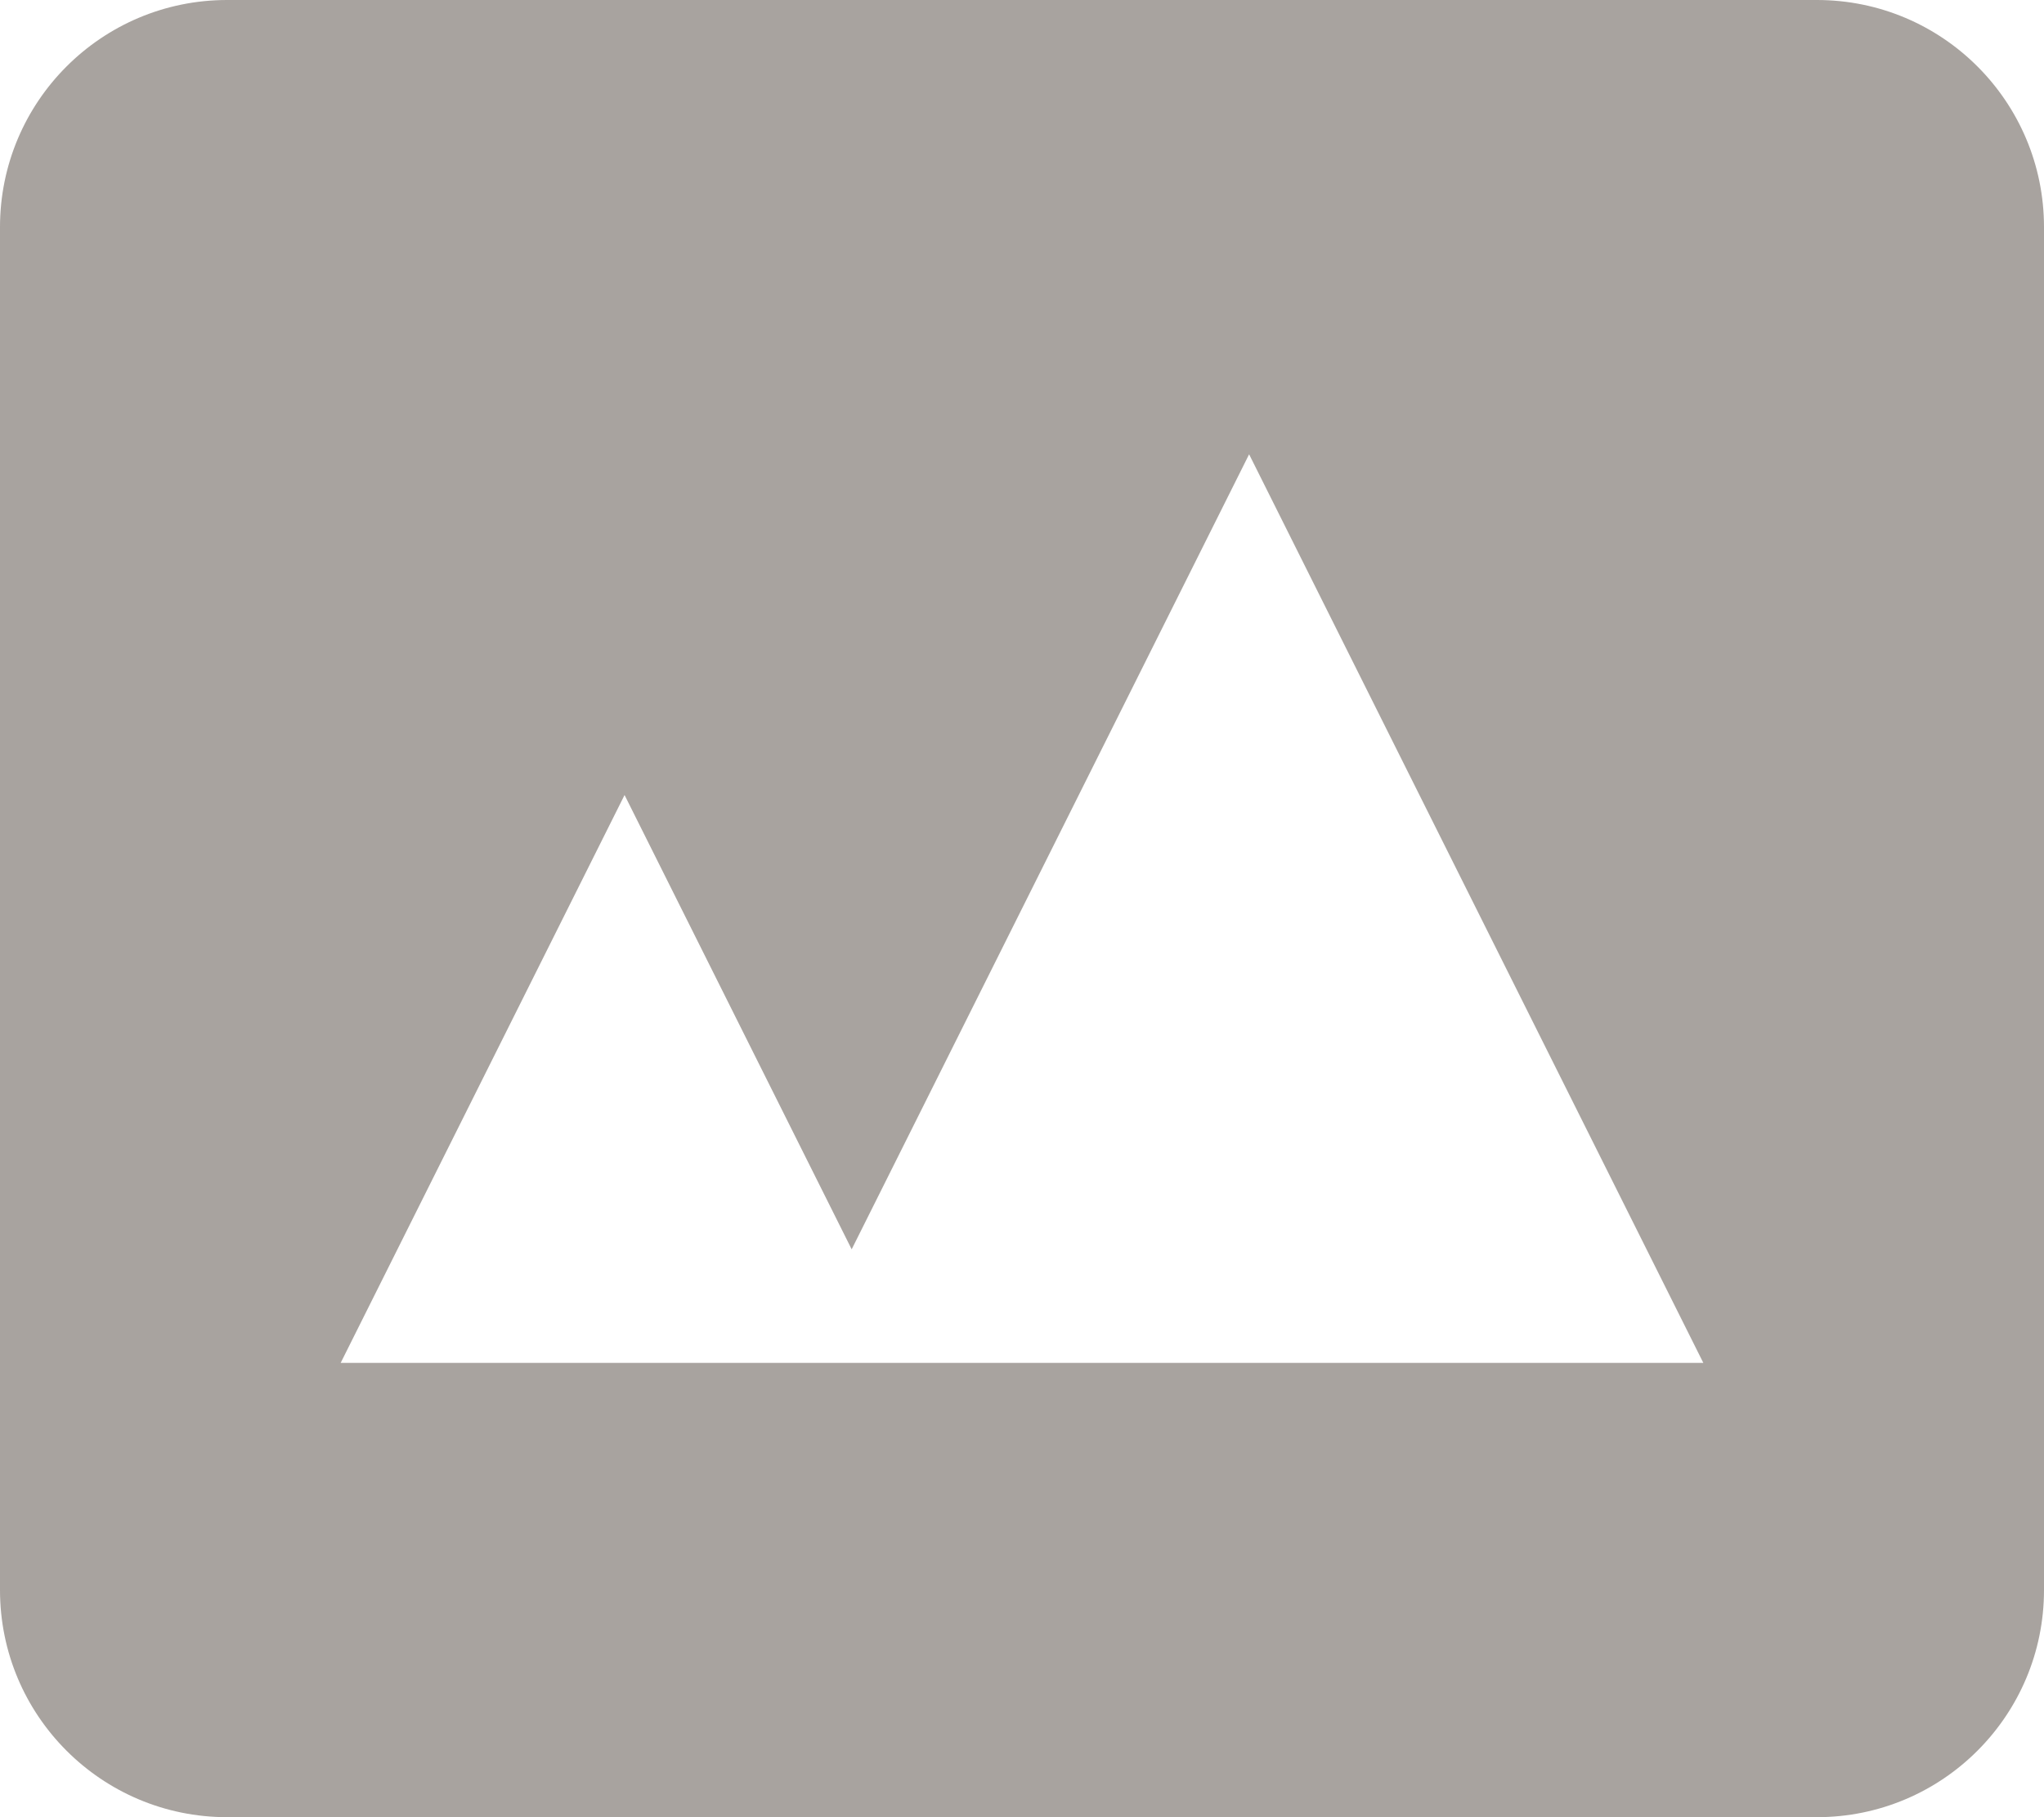 <?xml version="1.0" encoding="UTF-8"?>
<svg width="18px" height="16px" viewBox="0 0 18 16" version="1.1" xmlns="http://www.w3.org/2000/svg" xmlns:xlink="http://www.w3.org/1999/xlink">
    <title>Icon/Digitalisat</title>
    <g id="Styleguide" stroke="none" stroke-width="1" fill="none" fill-rule="evenodd">
        <g id="Styleguide-/-Icons" transform="translate(-185, -777)" fill="#A8A39F">
            <g id="Combined-Shape" transform="translate(185, 777)">
                <path d="M16,0 C17.105,-2.02906125e-16 18,0.895 18,2 L18,2 L18,14 C18,15.105 17.105,16 16,16 L16,16 L2,16 C0.895,16 1.3527075e-16,15.105 0,14 L0,14 L0,2 C-1.3527075e-16,0.895 0.895,2.02906125e-16 2,0 L2,0 Z M15,12 L11,4 L7.5,11 L5.5,7 L3,12 L15,12 Z"></path>
            </g>
        </g>
    </g>
</svg>